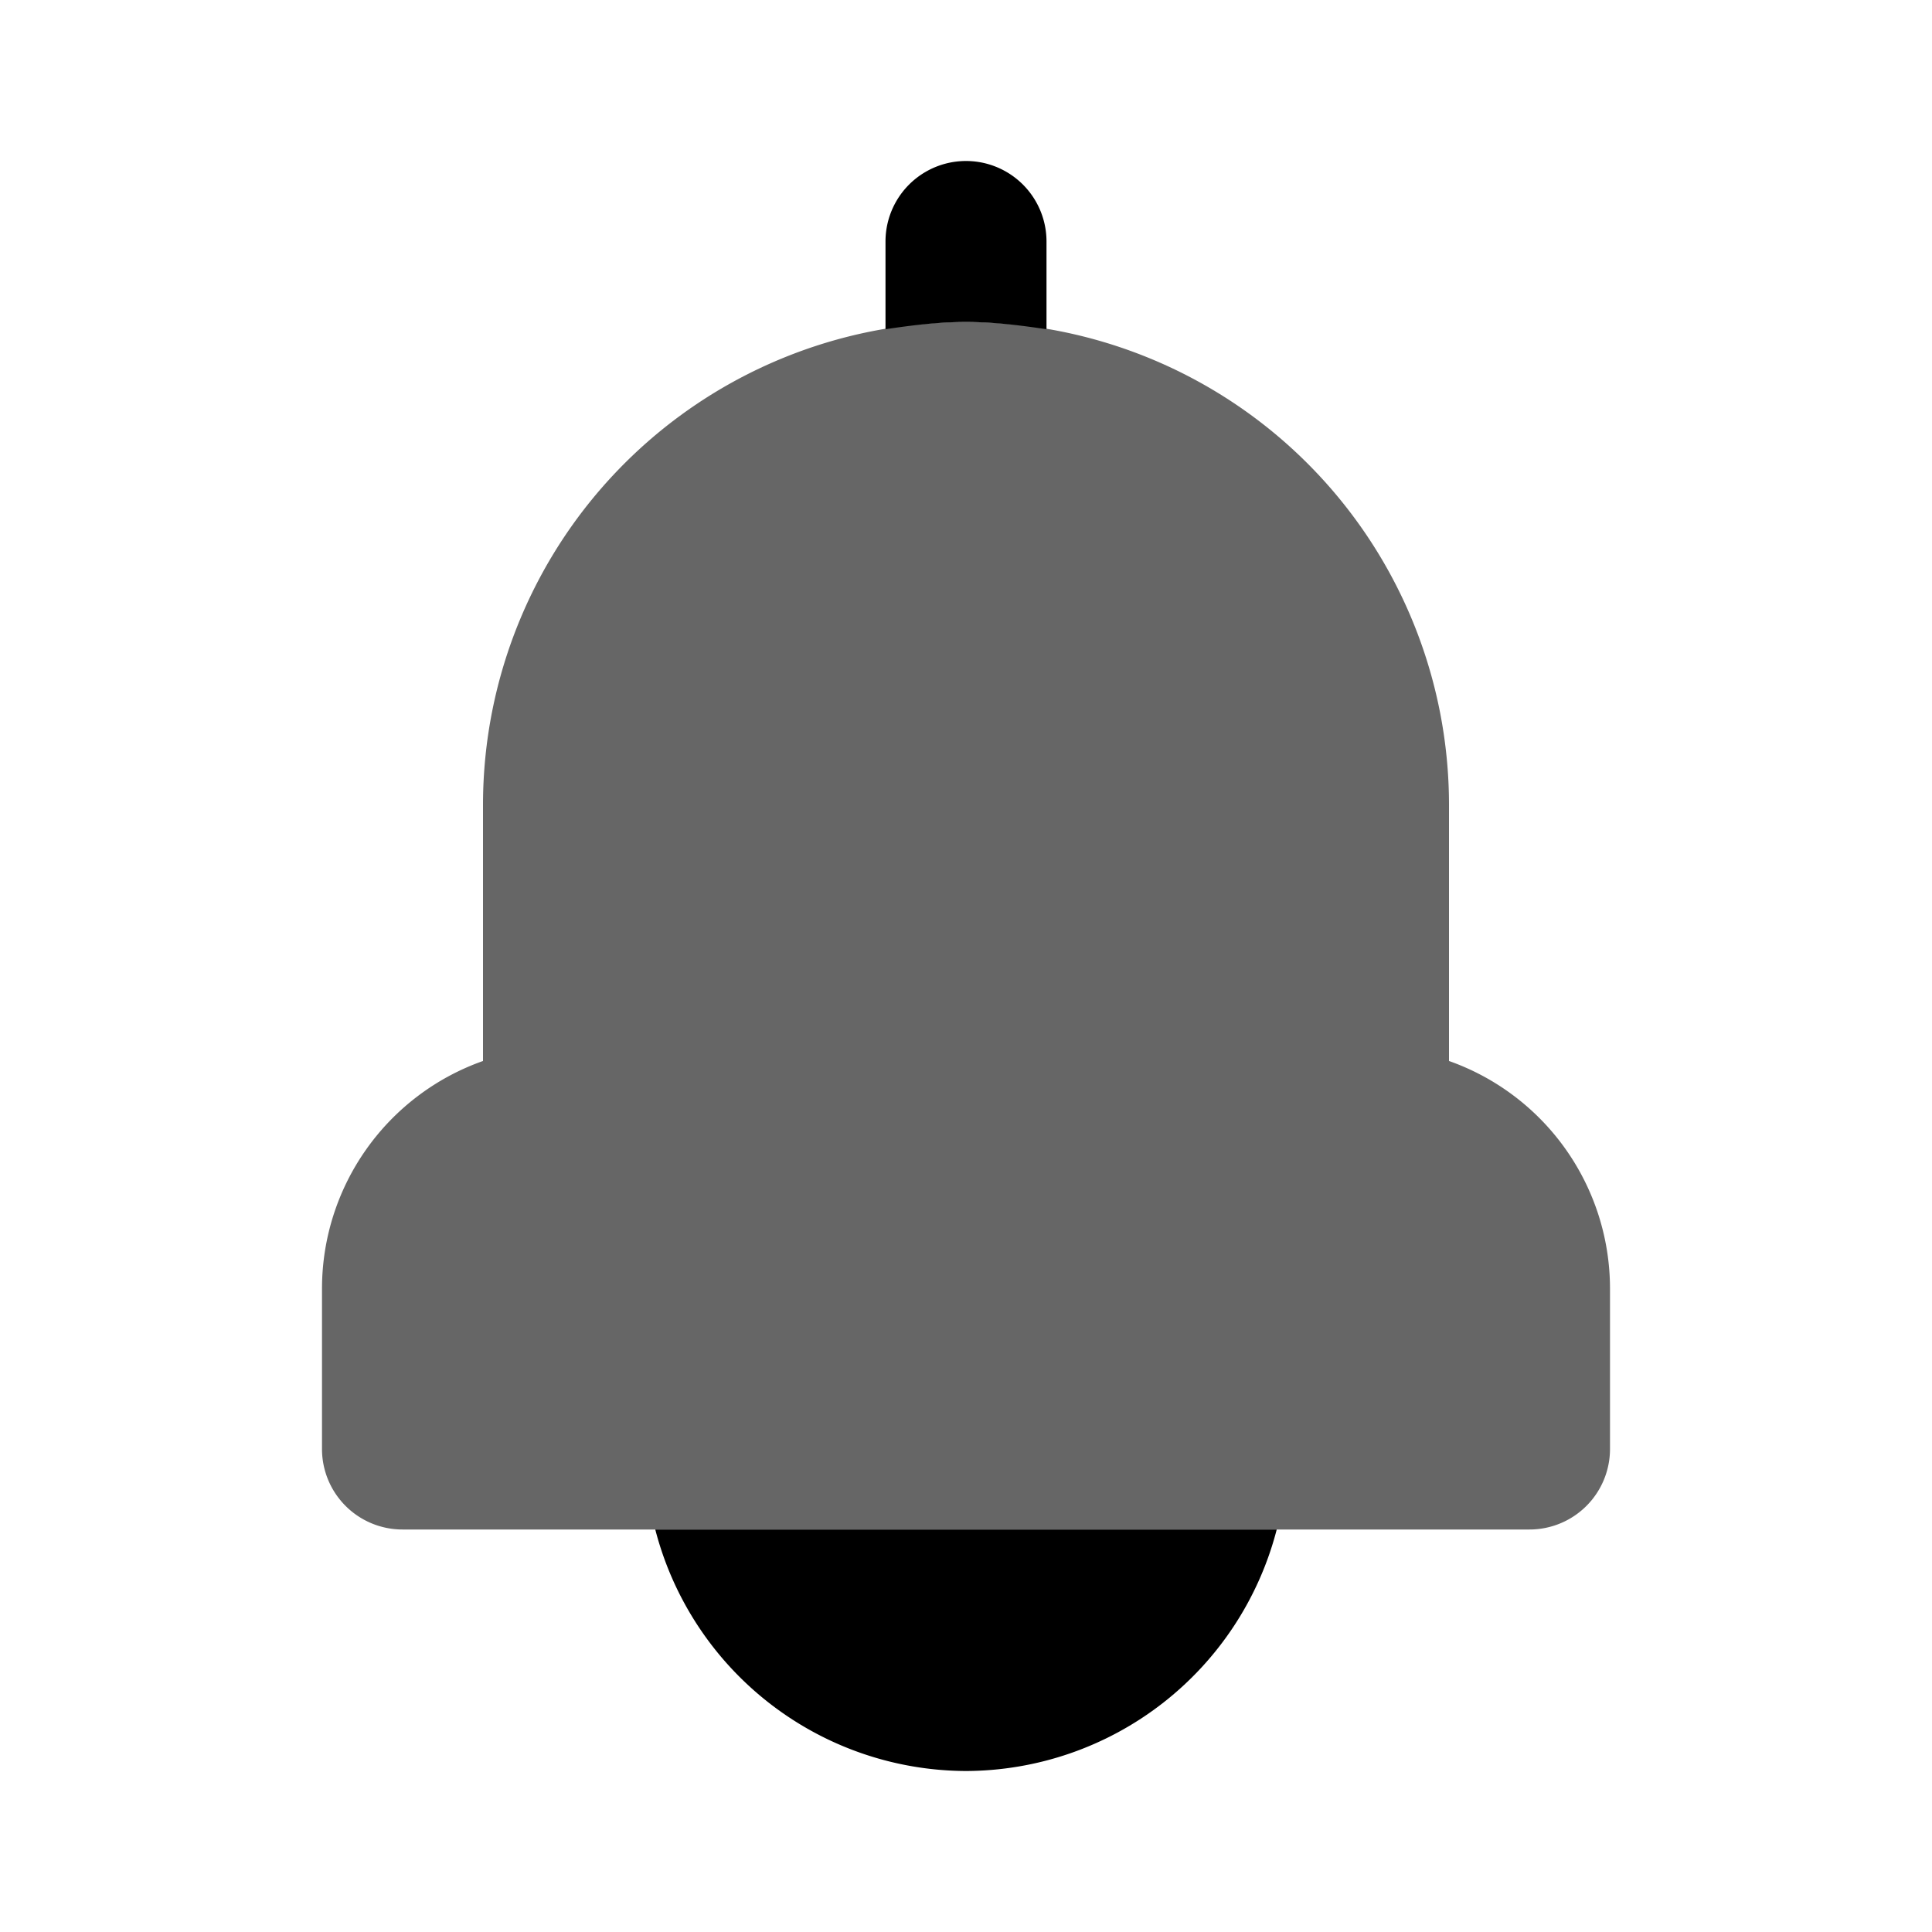 <svg xmlns="http://www.w3.org/2000/svg" viewBox="0 0 24 24"><path opacity=".6" d="M18 13.18V10a6 6 0 10-12 0v3.18A3 3 0 004 16v2a1 1 0 001 1h14a1 1 0 001-1v-2a3 3 0 00-2-2.82z"/><path d="M8.14 19A4 4 0 0012 22a4 4 0 003.86-3H8.14zM12 4c.34 0 .67.04 1 .09V3a1 1 0 10-2 0v1.09c.33-.05.66-.09 1-.09z"/></svg>